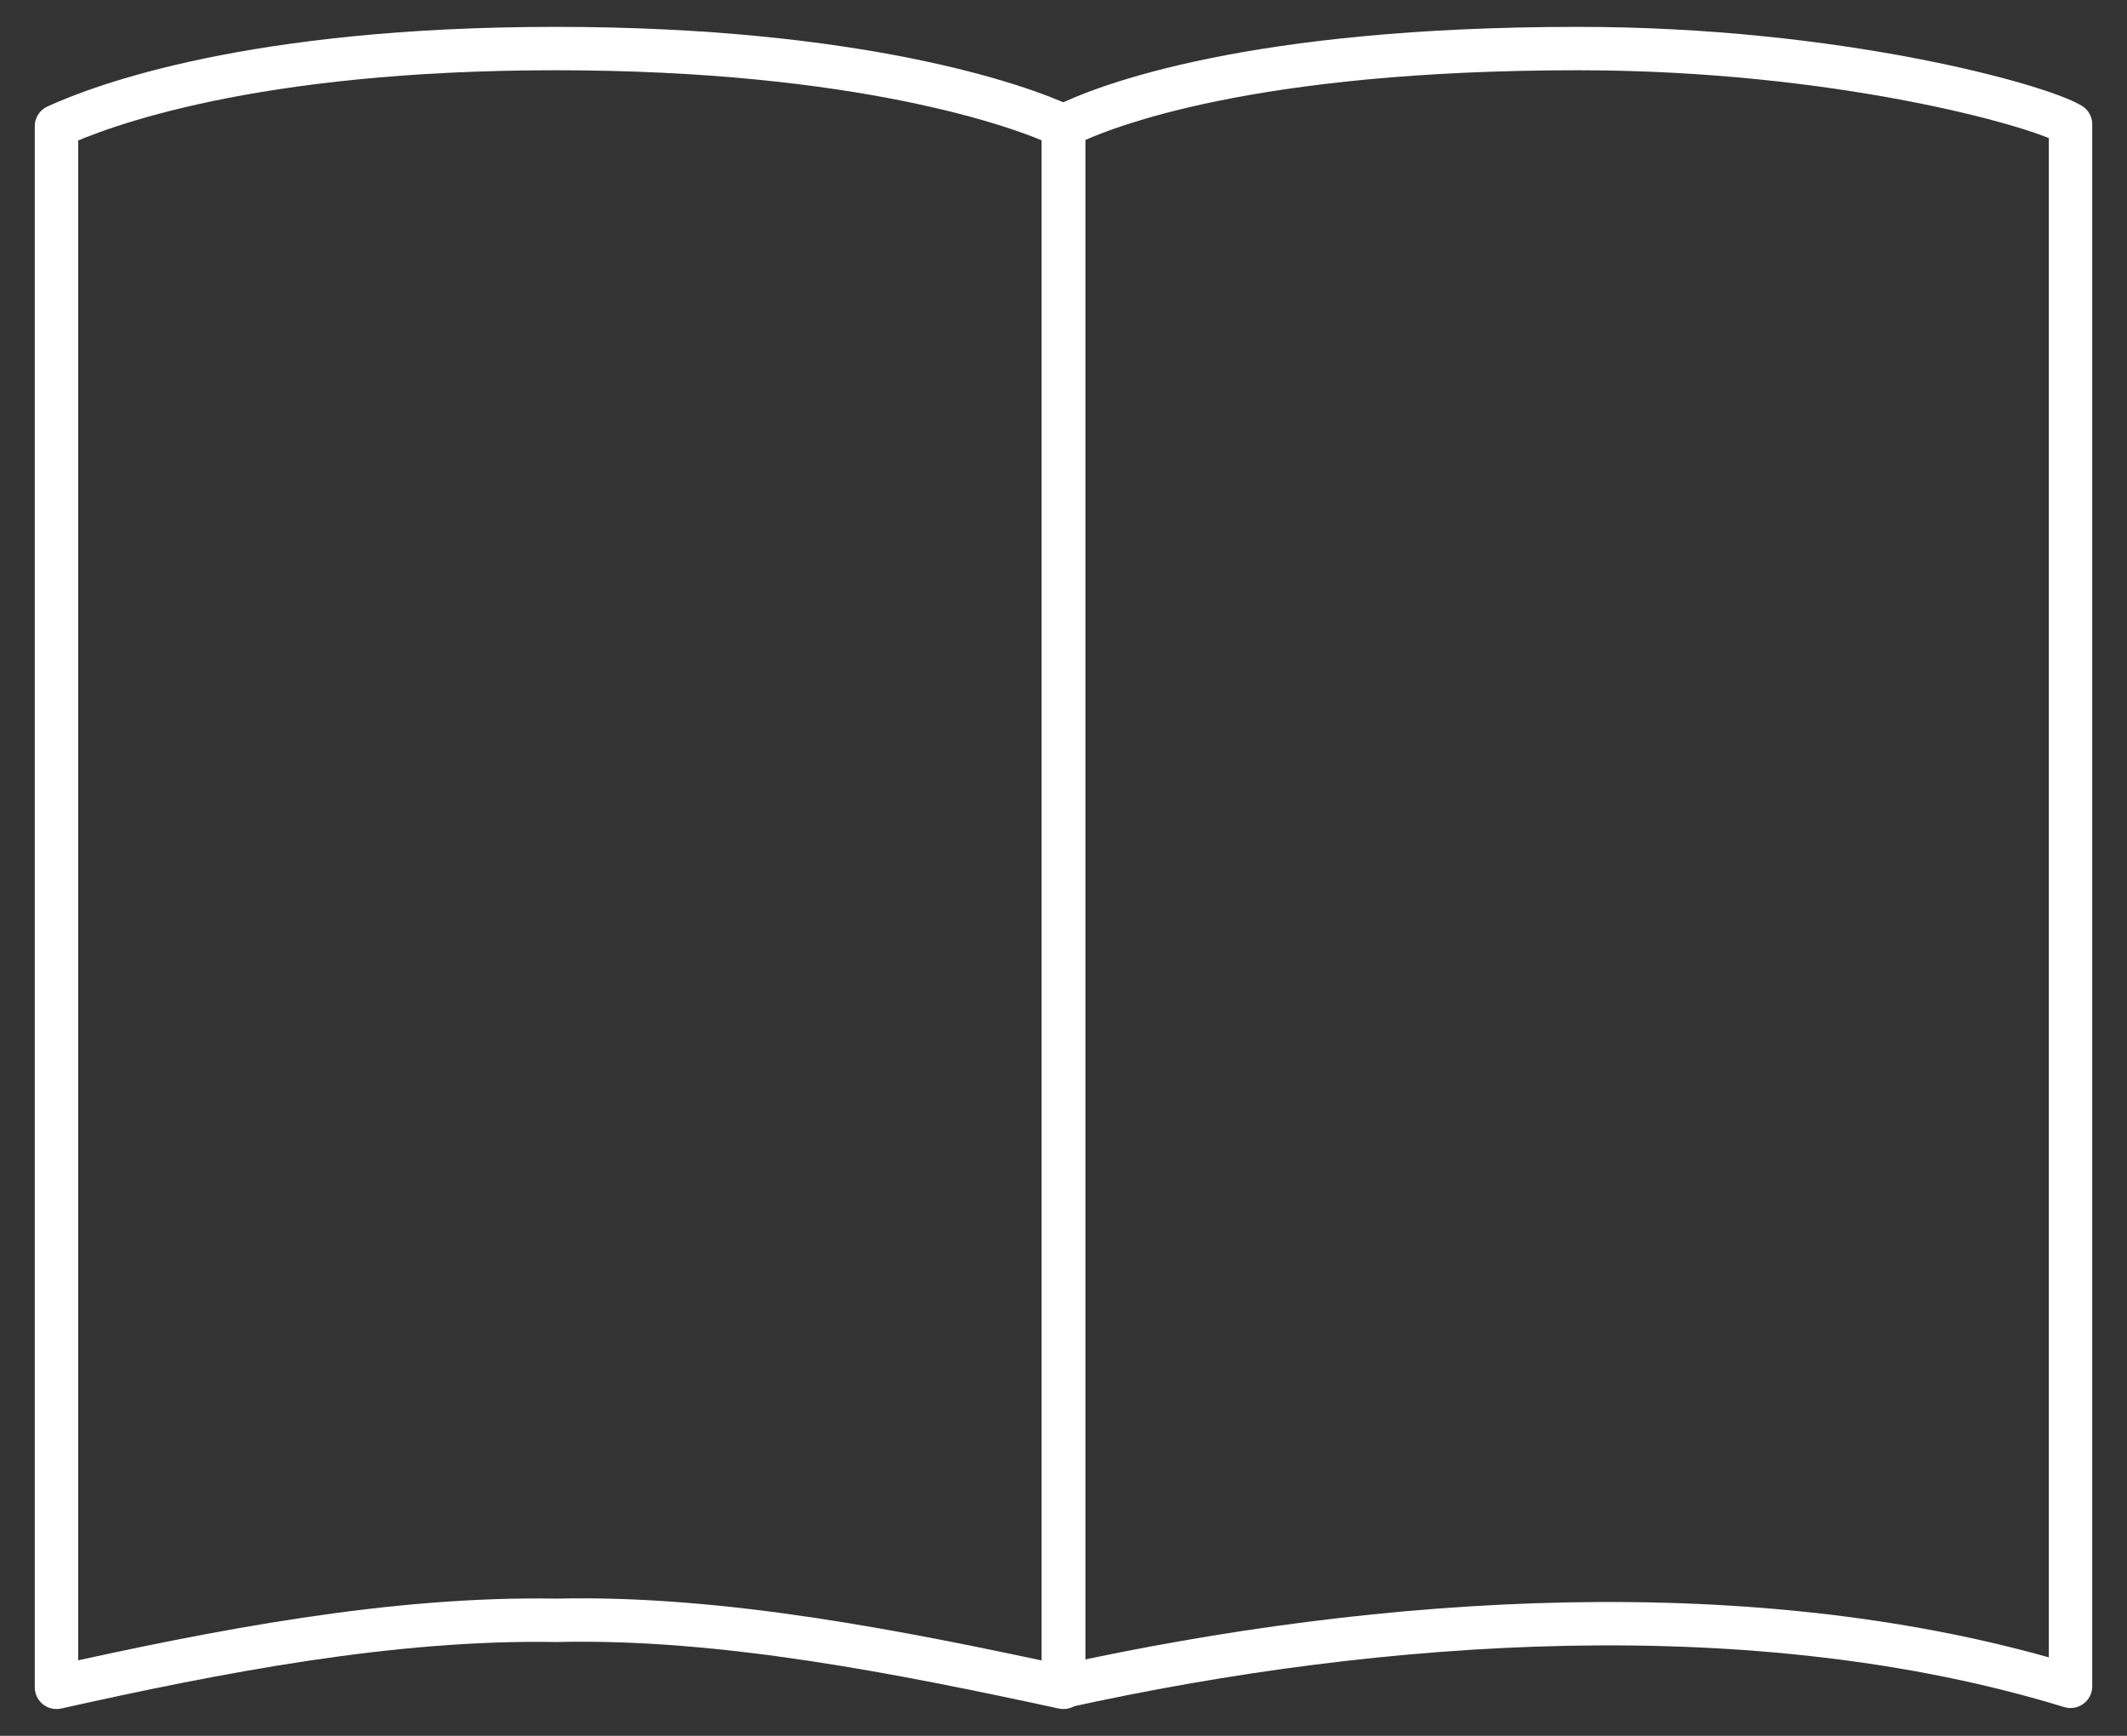 <svg width="49" height="40" viewBox="0 0 49 40" fill="none" xmlns="http://www.w3.org/2000/svg">
<rect x="0" y="0" width="49" height="40" fill="#333333" stroke="none"/>
<g clip-path="url(#clip0_573_15526)">
<path d="M12.822 37.338C9.041 37.271 5.014 38.054 1.301 38.882V2.908C2.33 2.438 5.797 1.119 12.8 1.119C19.802 1.119 23.515 2.438 24.5 2.908V38.882C20.764 38.076 16.625 37.248 12.822 37.338Z" stroke="white" stroke-linejoin="round"/>
<path d="M47.699 38.859C40.473 36.644 31.815 37.248 24.5 38.859V2.908C25.44 2.438 28.818 1.119 36.357 1.119C42.308 1.119 46.938 2.416 47.699 2.864V38.859Z" stroke="white" stroke-linejoin="round"/>
</g>
<defs>
<clipPath id="clip0_573_15526">
<rect width="48.635" height="40" fill="white" transform="translate(0.183)"/>
</clipPath>
</defs>
</svg>
